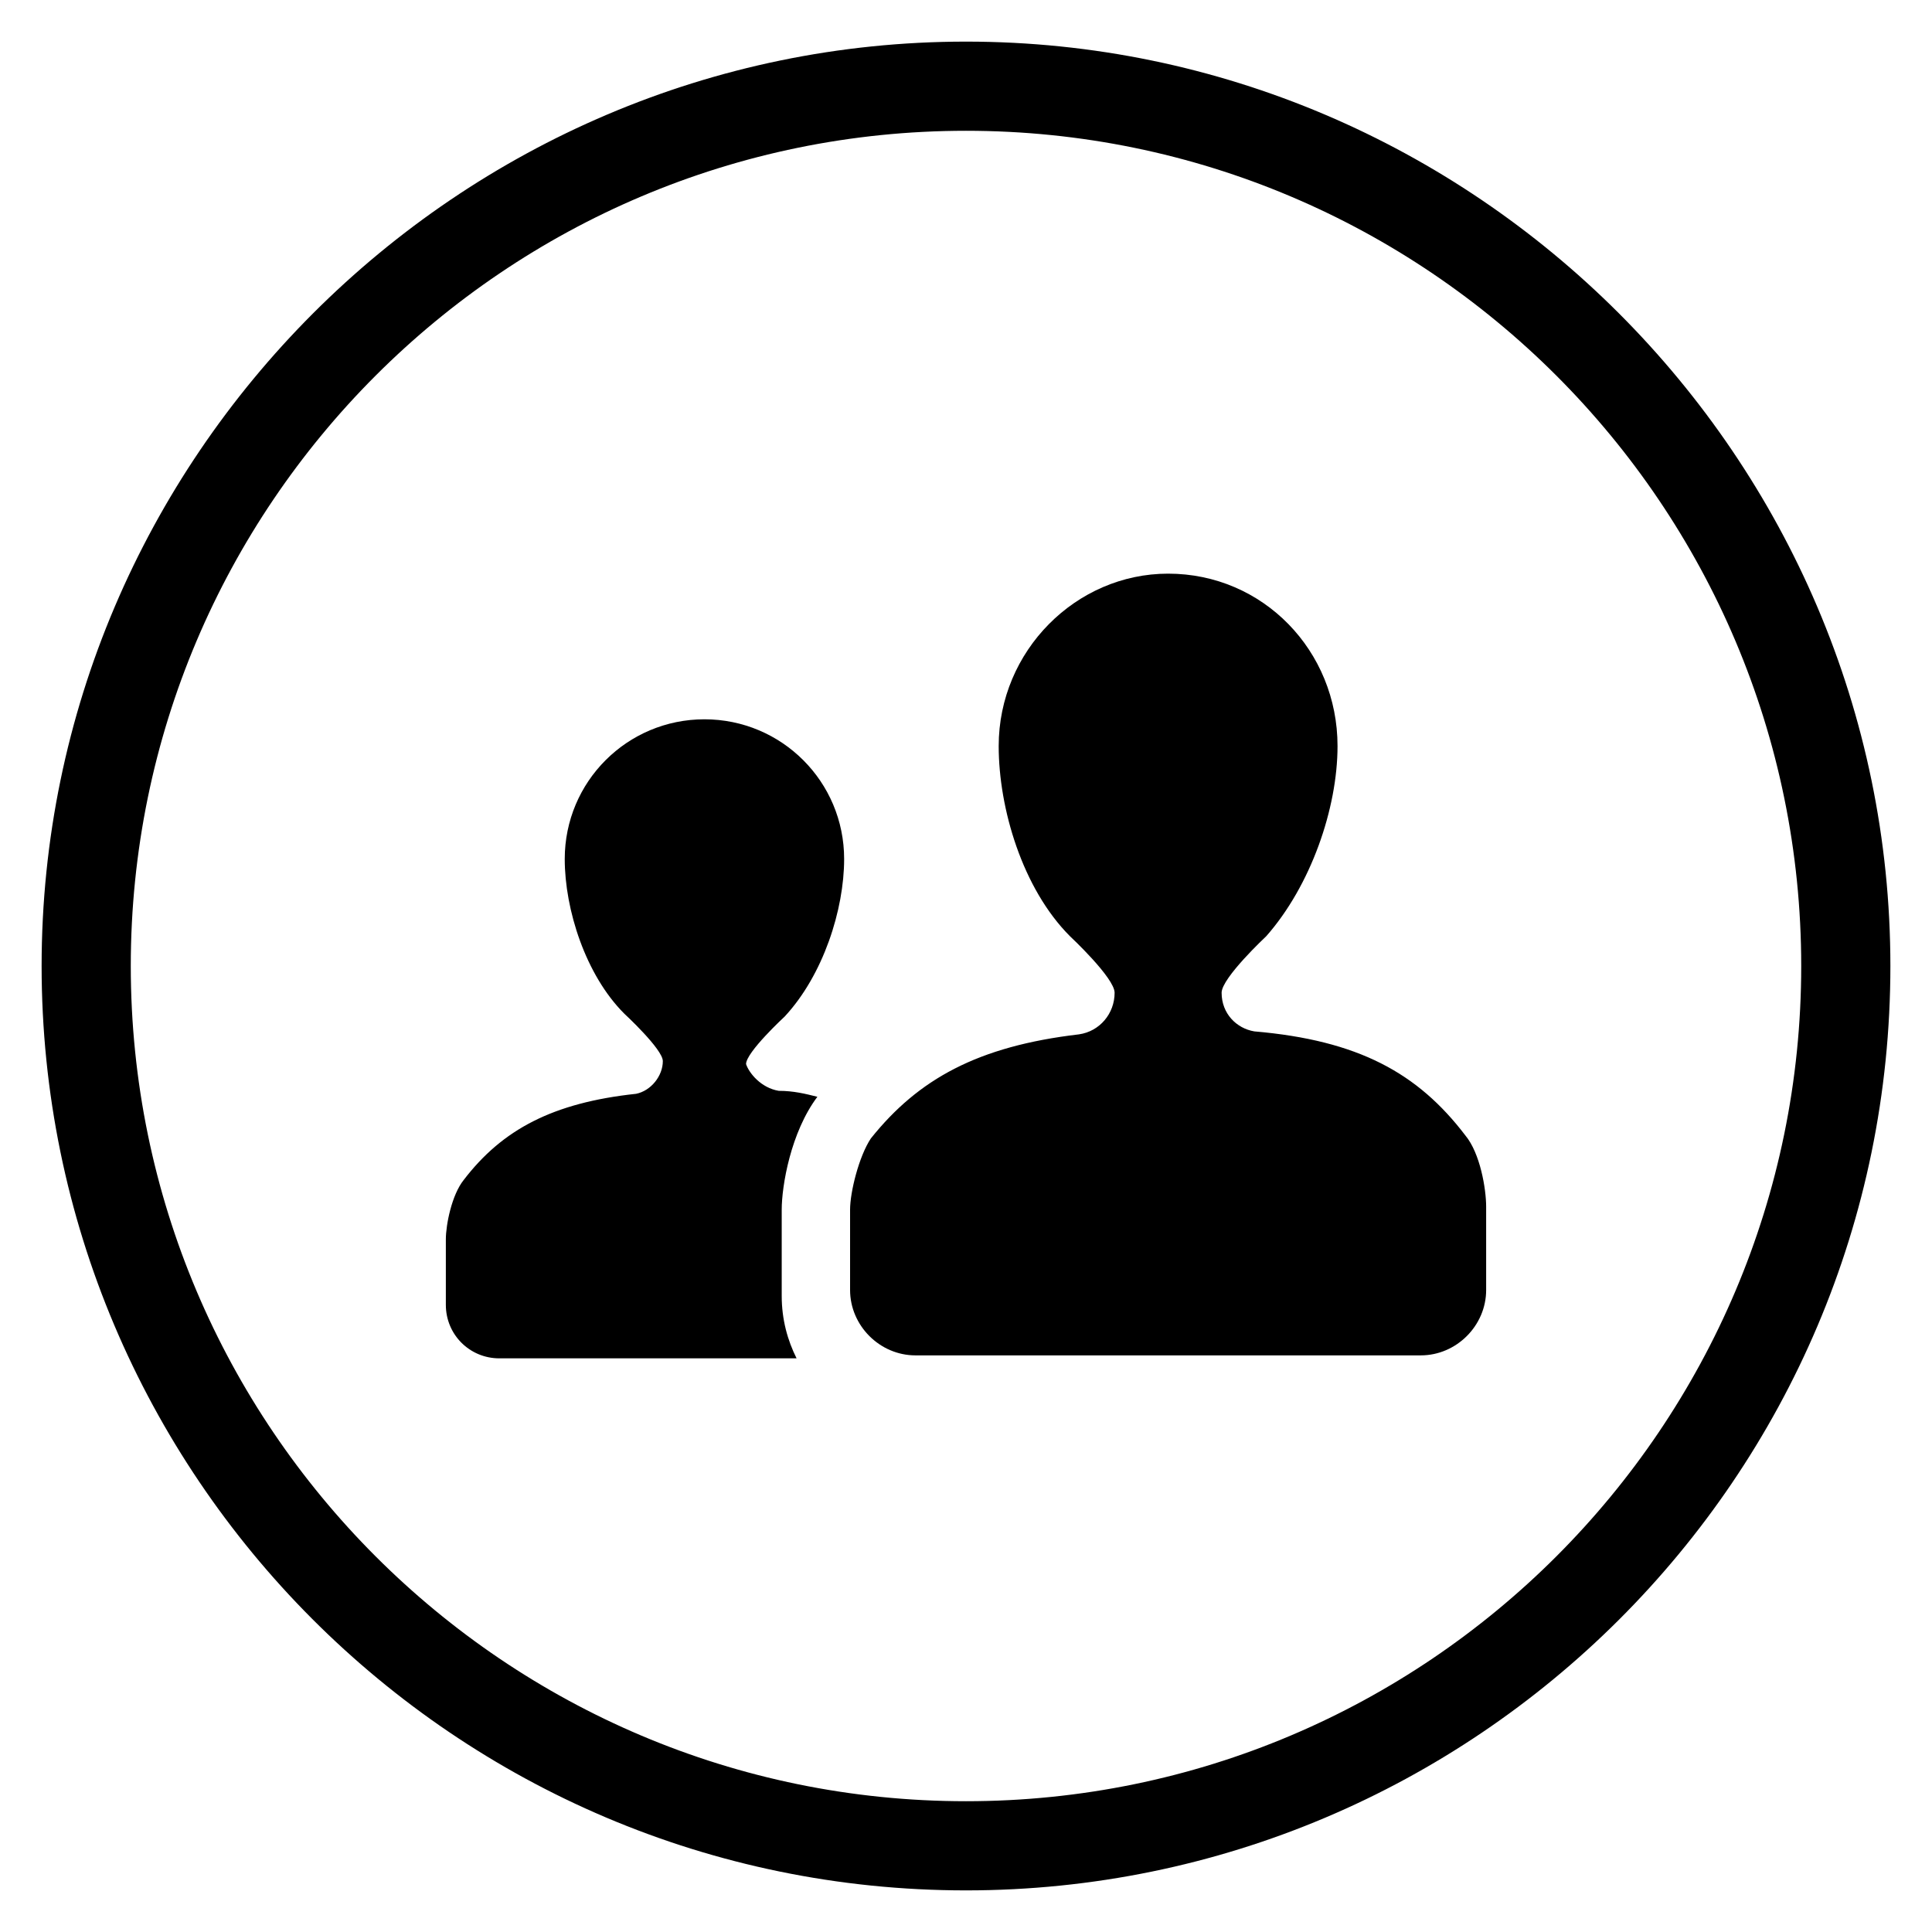 <?xml version="1.0" encoding="utf-8"?>
<!-- Generator: Adobe Illustrator 22.0.0, SVG Export Plug-In . SVG Version: 6.00 Build 0)  -->
<svg version="1.1" id="Capa_1" xmlns="http://www.w3.org/2000/svg" xmlns:xlink="http://www.w3.org/1999/xlink" x="0px" y="0px"
	 viewBox="0 0 65 65" style="enable-background:new 0 0 65 65;" xml:space="preserve">
<g>
	<path d="M32.5,1.4C15.4,1.4,1.4,15.4,1.4,32.5c0,17.1,13.9,31.1,31.1,31.1c17.1,0,31.1-13.9,31.1-31.1C63.6,15.4,49.6,1.4,32.5,1.4
		z M32.5,60.6C17,60.6,4.4,48,4.4,32.5C4.4,17,17,4.4,32.5,4.4C48,4.4,60.6,17,60.6,32.5C60.6,48,48,60.6,32.5,60.6z"/>
	<g>
		<path d="M26.2,36.7c0.5,0,0.9,0.1,1.3,0.2c-0.9,1.2-1.2,3-1.2,3.8l0,0.1l0,0.1c0,0.2,0,1.5,0,2.7c0,0.8,0.2,1.5,0.5,2.1h-10
			c-1,0-1.8-0.8-1.8-1.8c0,0,0-2.1,0-2.2c0-0.5,0.2-1.5,0.6-2c1.3-1.7,3-2.6,5.8-2.9c0.5-0.1,0.9-0.6,0.9-1.1c0-0.4-1.3-1.6-1.3-1.6
			c-1.3-1.3-2-3.5-2-5.2c0-2.6,2.1-4.7,4.7-4.7s4.7,2.1,4.7,4.7c0,1.7-0.7,3.9-2,5.3c0,0-1.3,1.2-1.3,1.6
			C25.2,36.1,25.6,36.6,26.2,36.7z M50,43.4c0,1.2-1,2.2-2.2,2.2h-17c-1.2,0-2.2-1-2.2-2.2c0,0,0-2.6,0-2.7c0-0.6,0.3-1.8,0.7-2.4
			c1.6-2,3.6-3.1,7-3.5c0.7-0.1,1.2-0.7,1.2-1.4c0-0.5-1.5-1.9-1.5-1.9c-1.6-1.6-2.4-4.3-2.4-6.4c0-3.2,2.6-5.8,5.7-5.8
			c3.2,0,5.7,2.6,5.7,5.8c0,2.1-0.9,4.7-2.4,6.4c0,0-1.5,1.4-1.5,1.9c0,0.7,0.5,1.2,1.1,1.3c3.5,0.3,5.5,1.4,7.1,3.5
			c0.5,0.6,0.7,1.8,0.7,2.4C50,40.9,50,43.4,50,43.4z"/>
	</g>
</g>
</svg>
